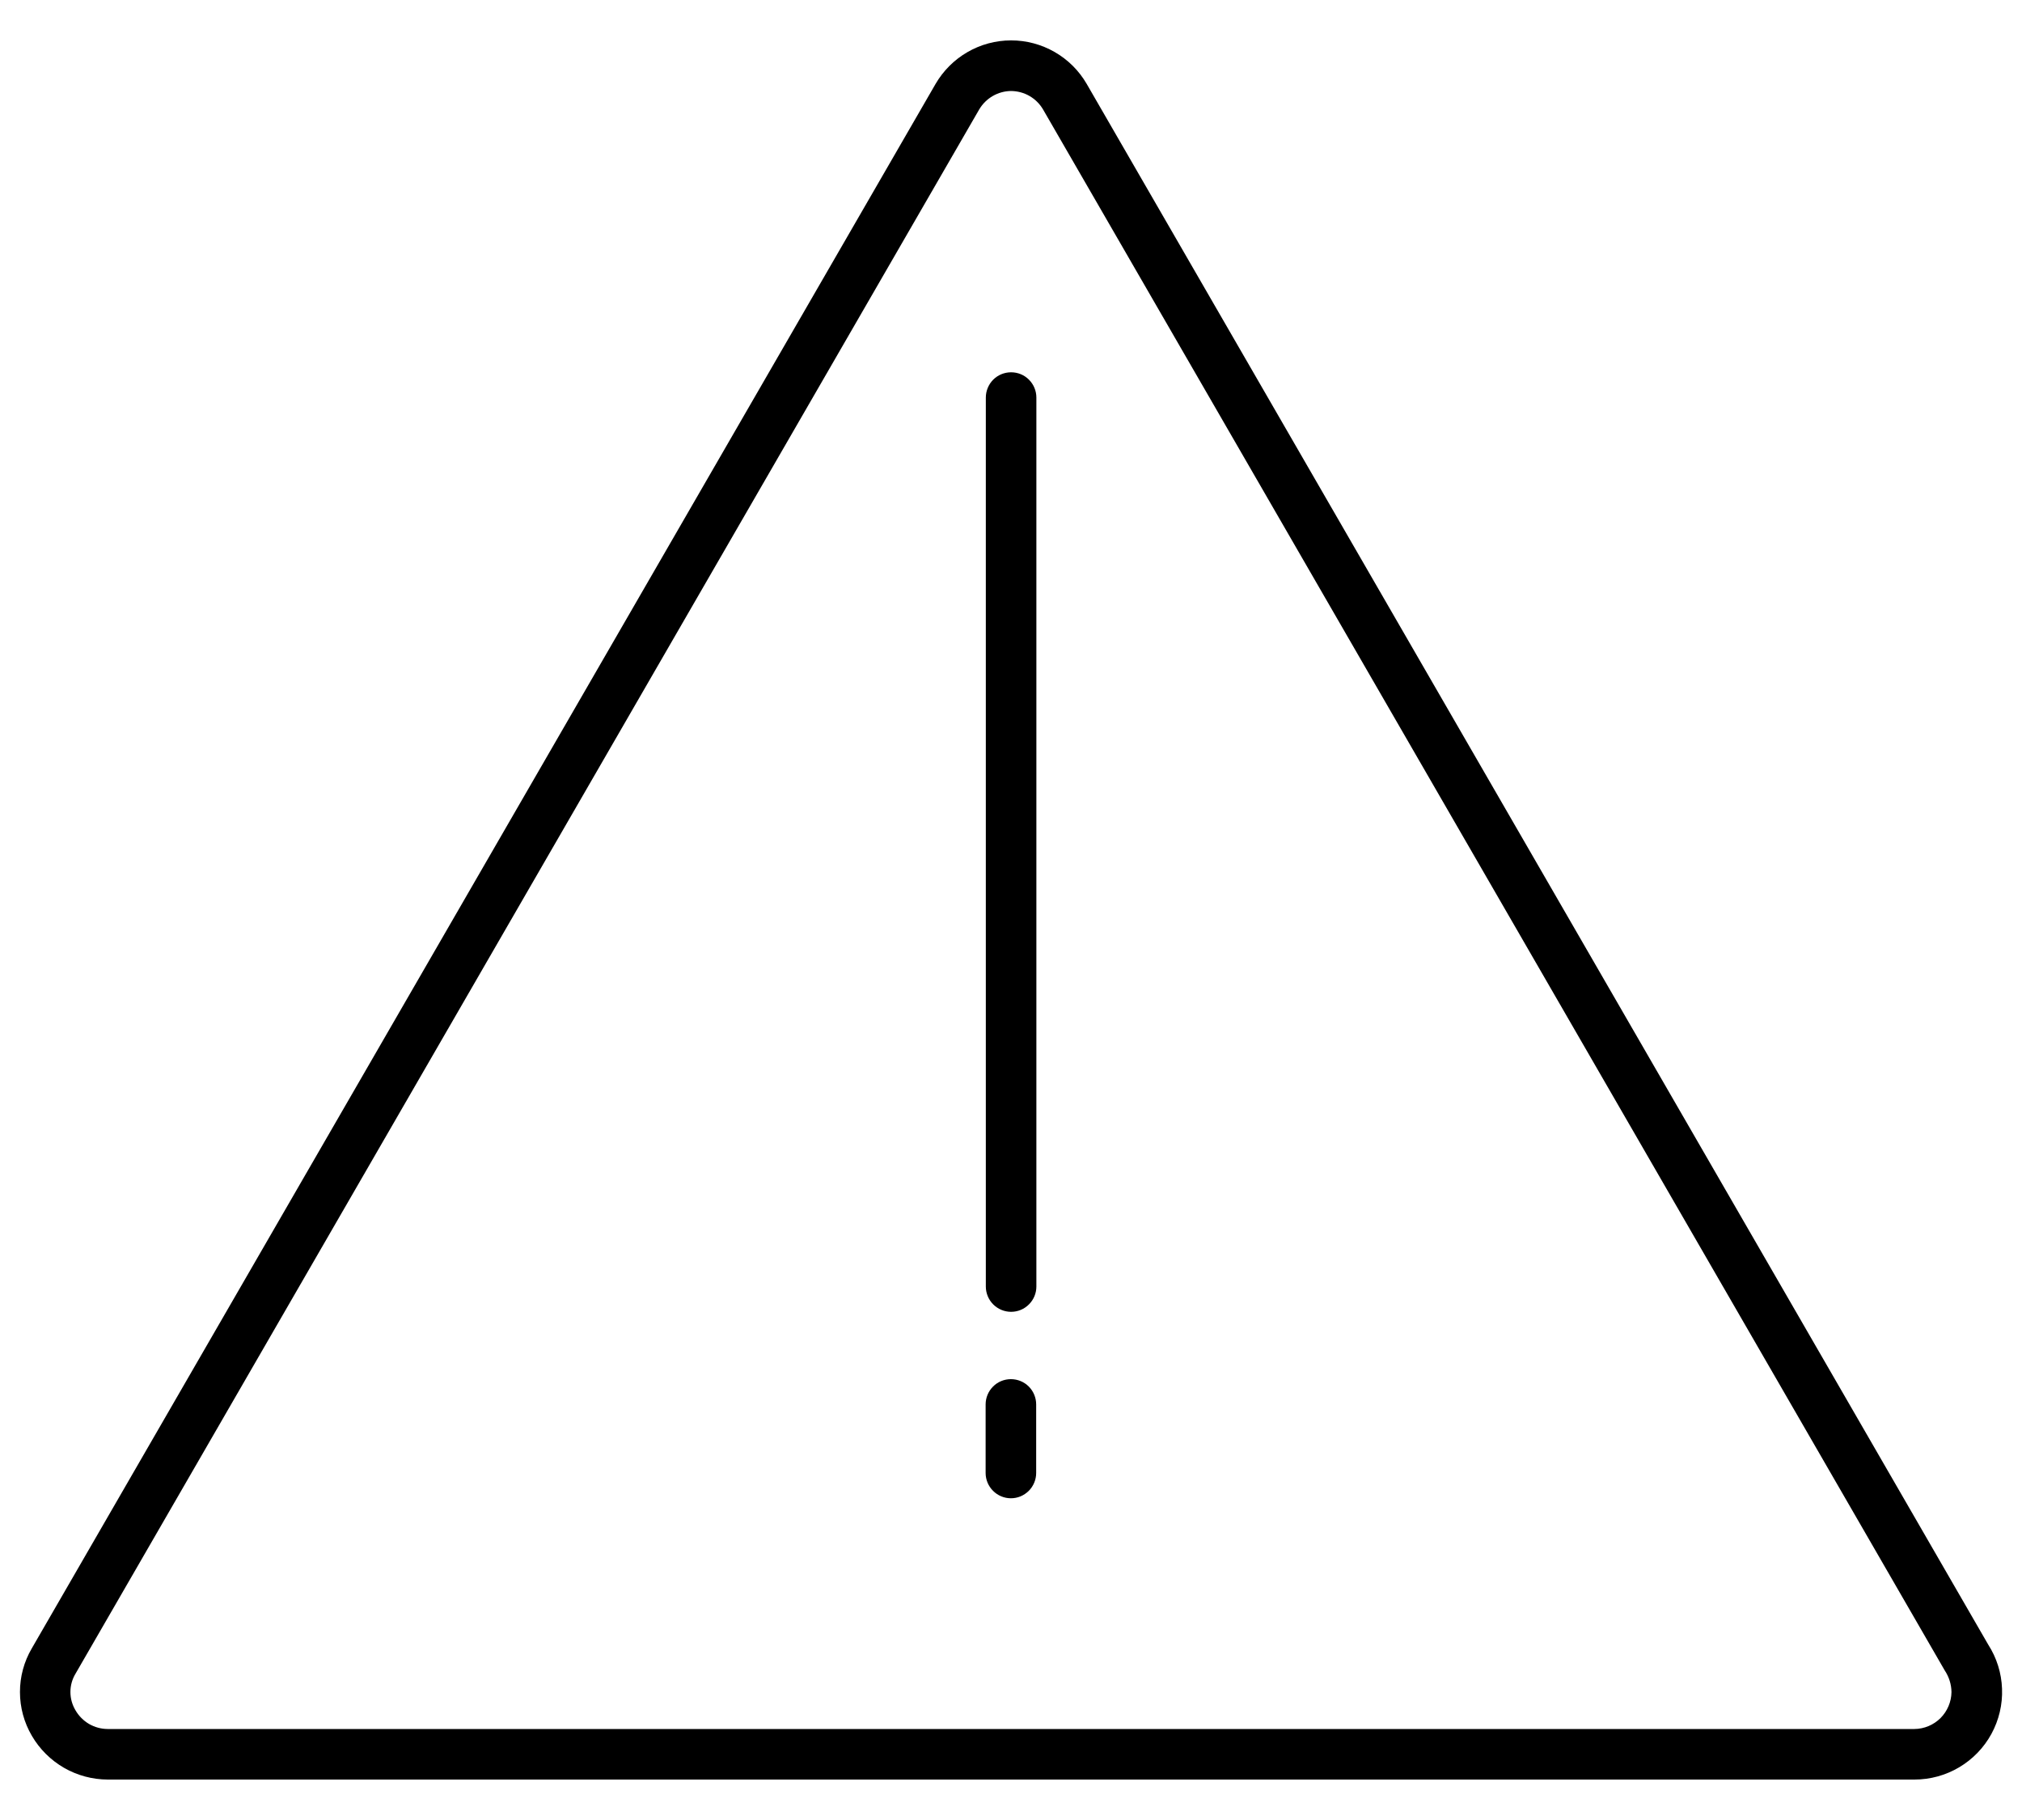 <?xml version="1.0" encoding="UTF-8"?> <svg xmlns="http://www.w3.org/2000/svg" width="40" height="36" viewBox="0 0 40 36" fill="none"> <path d="M37.873 35.2H2.131C1.827 35.199 1.529 35.119 1.265 34.967C1.002 34.815 0.783 34.597 0.63 34.334C0.476 34.072 0.395 33.774 0.395 33.47C0.394 33.166 0.475 32.867 0.629 32.605L18.506 1.663C18.658 1.401 18.875 1.183 19.138 1.031C19.4 0.879 19.698 0.799 20 0.799C20.303 0.798 20.601 0.878 20.864 1.029C21.127 1.18 21.345 1.397 21.497 1.659L39.33 32.528C39.499 32.79 39.594 33.092 39.605 33.404C39.617 33.715 39.544 34.023 39.395 34.297C39.246 34.57 39.026 34.798 38.758 34.957C38.49 35.116 38.185 35.2 37.873 35.2ZM20 1.8C19.873 1.801 19.748 1.836 19.639 1.899C19.528 1.963 19.437 2.054 19.372 2.163L1.495 33.104C1.428 33.214 1.393 33.339 1.393 33.468C1.393 33.596 1.428 33.721 1.494 33.831C1.559 33.943 1.652 34.036 1.763 34.101C1.875 34.165 2.002 34.2 2.131 34.2H37.873C38.066 34.198 38.251 34.12 38.388 33.984C38.524 33.847 38.602 33.663 38.605 33.47C38.603 33.317 38.556 33.168 38.471 33.041L20.633 2.163C20.568 2.053 20.476 1.962 20.365 1.898C20.254 1.834 20.128 1.801 20 1.8Z" fill="black"></path> <path d="M20.002 25.948C19.869 25.948 19.742 25.895 19.648 25.801C19.555 25.708 19.502 25.58 19.502 25.448V7.864C19.502 7.731 19.555 7.604 19.648 7.51C19.742 7.416 19.869 7.364 20.002 7.364C20.135 7.364 20.262 7.416 20.355 7.51C20.449 7.604 20.502 7.731 20.502 7.864V25.448C20.502 25.58 20.449 25.708 20.355 25.801C20.262 25.895 20.135 25.948 20.002 25.948Z" fill="black"></path> <path d="M19.998 29.636C19.865 29.636 19.738 29.583 19.645 29.489C19.551 29.396 19.498 29.268 19.498 29.136V27.78C19.498 27.647 19.551 27.52 19.645 27.426C19.738 27.332 19.865 27.28 19.998 27.28C20.131 27.28 20.258 27.332 20.352 27.426C20.445 27.52 20.498 27.647 20.498 27.78V29.135C20.498 29.201 20.485 29.266 20.46 29.326C20.435 29.387 20.398 29.442 20.352 29.489C20.305 29.535 20.25 29.572 20.19 29.598C20.129 29.623 20.064 29.636 19.998 29.636Z" fill="black"></path> </svg> 
